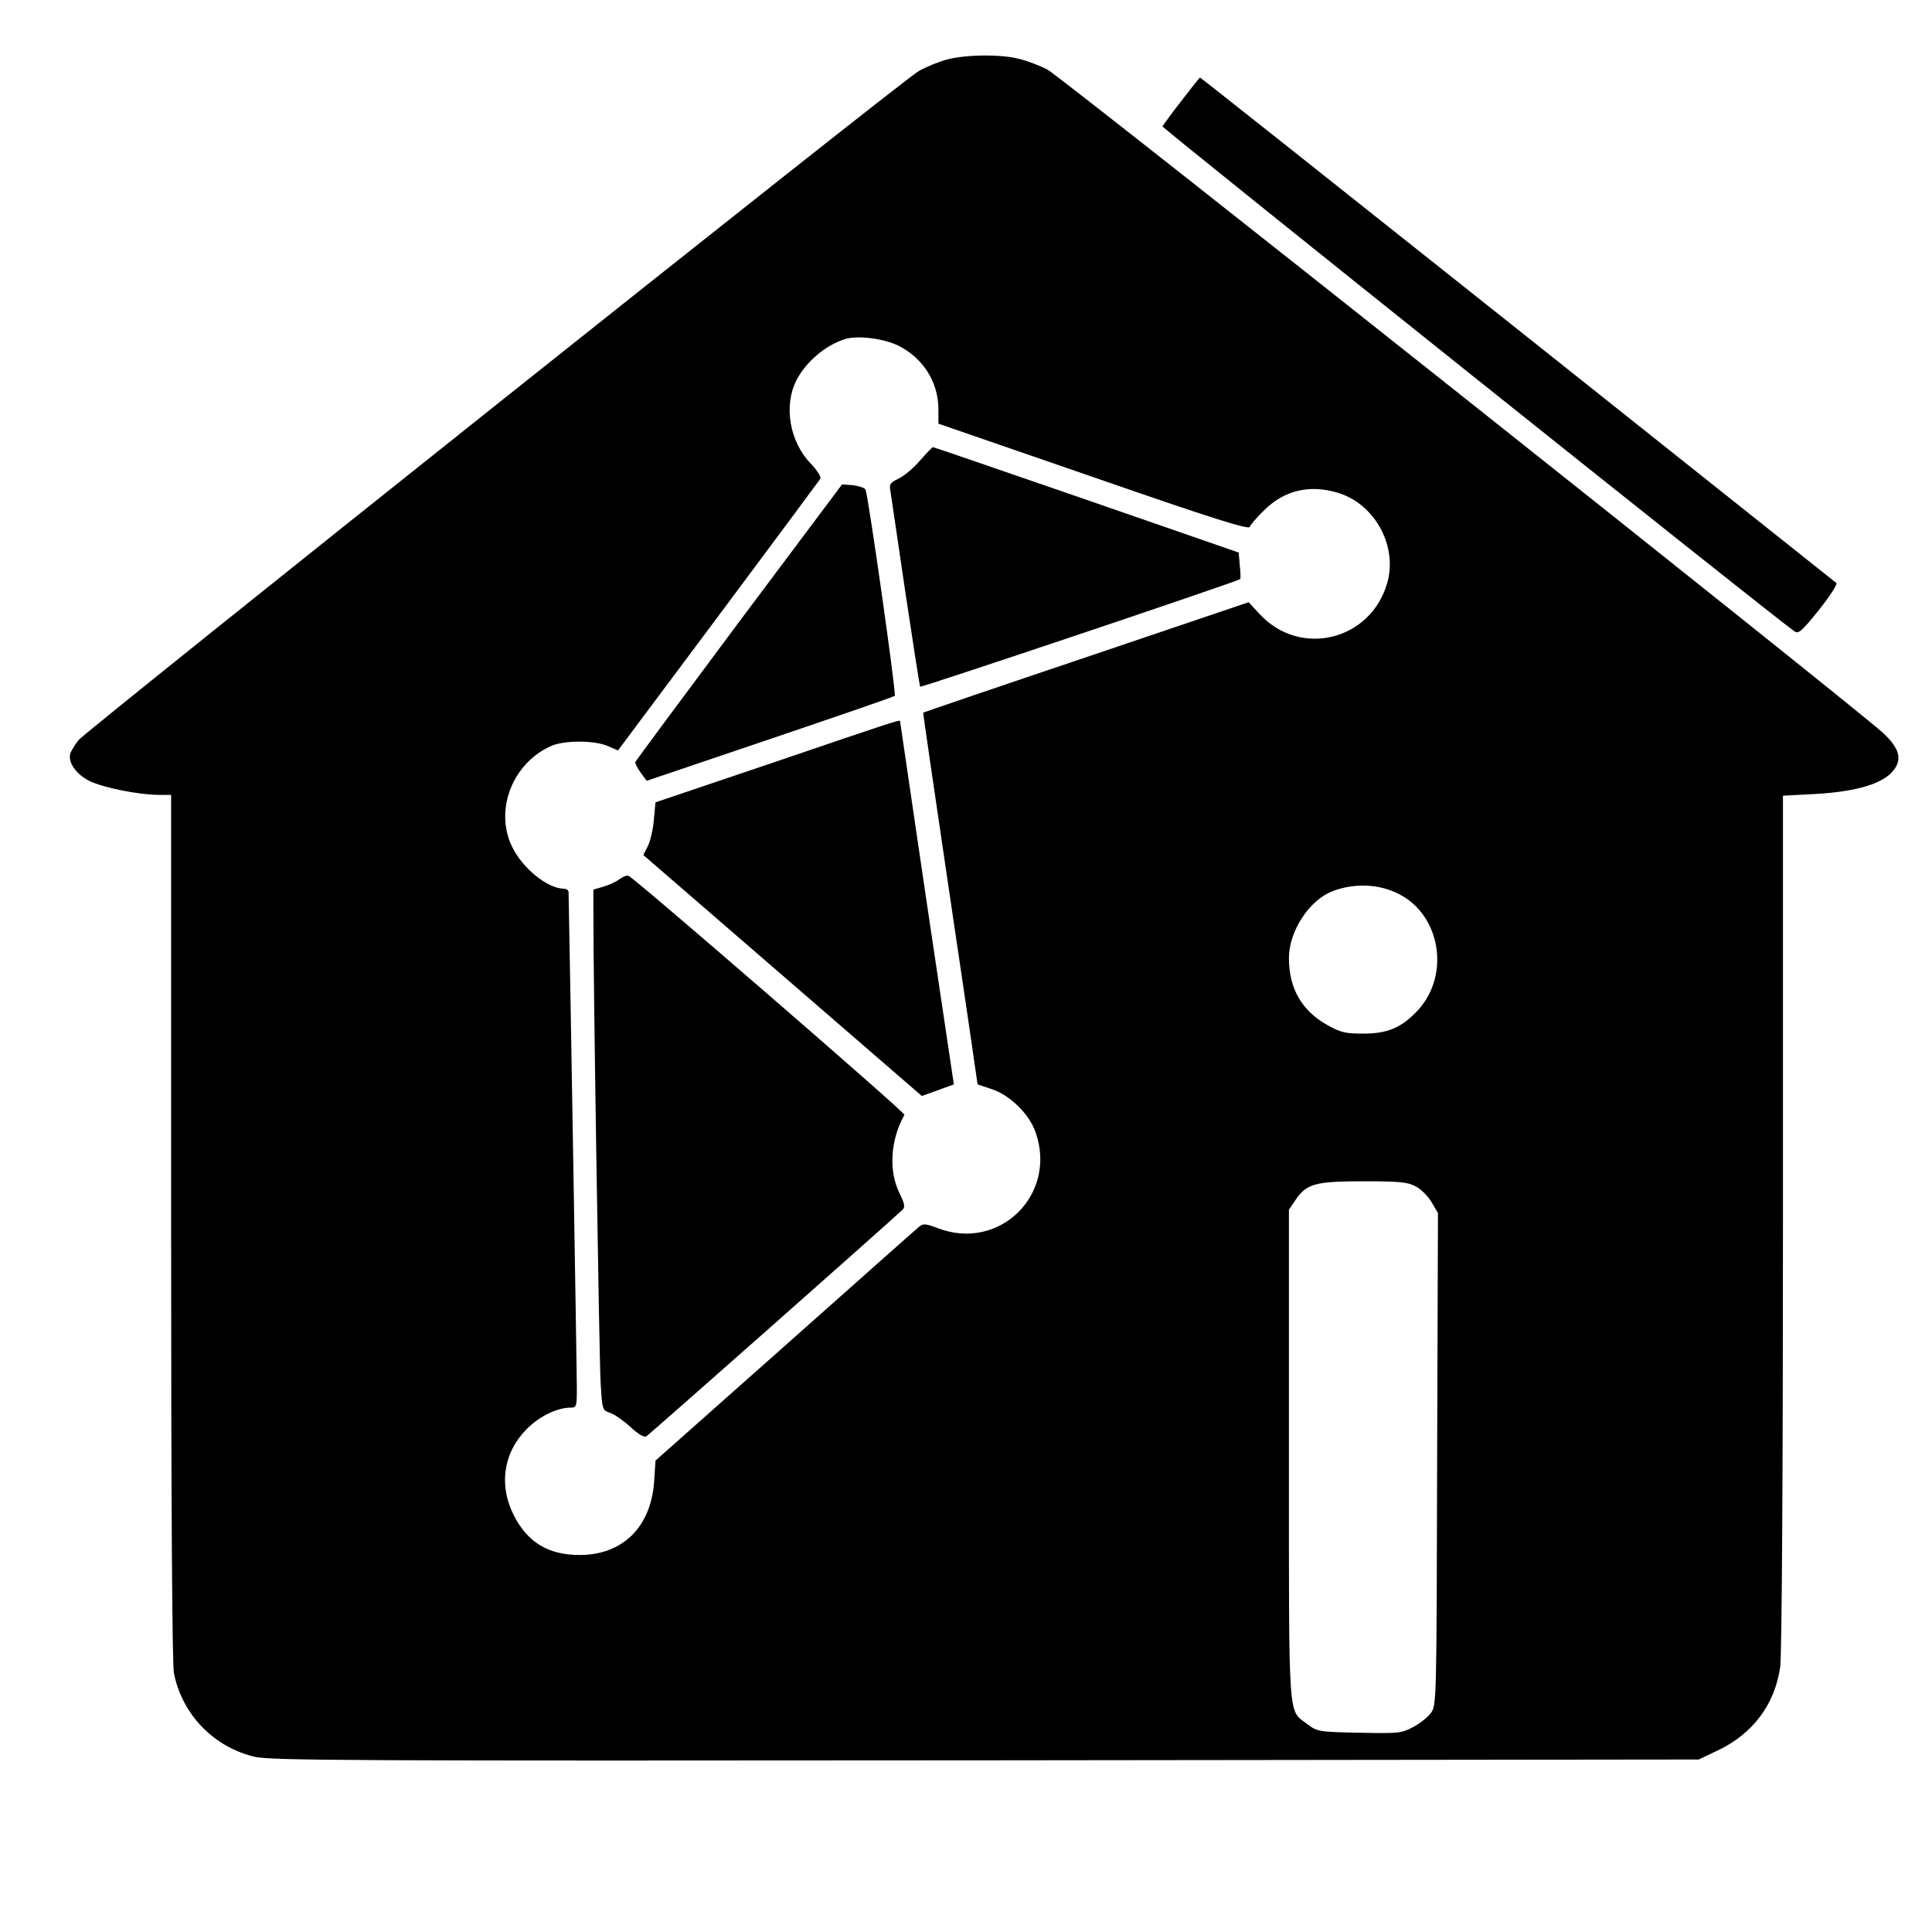 <?xml version="1.0" standalone="no"?>
<!DOCTYPE svg PUBLIC "-//W3C//DTD SVG 20010904//EN"
 "http://www.w3.org/TR/2001/REC-SVG-20010904/DTD/svg10.dtd">
<svg version="1.0" xmlns="http://www.w3.org/2000/svg"
 width="700pt" height="700pt" viewBox="0 0 700 700"
 preserveAspectRatio="xMidYMid meet">
<g transform="translate(0,700) scale(0.1,-0.1)"
fill="#000000" stroke="none">
<path d="M3430 6784 c-30 -8 -76 -27 -102 -42 -59 -33 -3009 -2384 -3043
-2423 -13 -16 -26 -38 -30 -48 -10 -33 21 -77 70 -101 50 -24 174 -49 248 -50
l47 0 0 -1564 c0 -1016 4 -1582 10 -1617 29 -150 144 -269 292 -304 60 -14
348 -15 2650 -13 l2583 3 67 32 c128 60 209 167 228 304 6 37 10 713 10 1610
l0 1546 113 6 c166 9 264 42 296 98 21 37 7 74 -47 124 -102 94 -2980 2379
-3027 2403 -27 14 -72 31 -100 38 -65 18 -195 17 -265 -2z m-174 -1037 c89
-45 143 -131 144 -227 l0 -55 562 -194 c435 -151 563 -191 566 -180 3 8 26 35
53 61 73 72 164 93 265 63 135 -40 219 -193 180 -328 -60 -208 -315 -270 -461
-113 l-41 44 -588 -199 c-324 -109 -590 -200 -591 -201 -1 -2 38 -268 86 -593
48 -324 93 -627 99 -672 l12 -82 51 -17 c67 -22 138 -92 160 -159 77 -225
-133 -430 -355 -345 -44 17 -54 17 -67 6 -9 -7 -227 -201 -486 -431 l-470
-417 -5 -77 c-12 -164 -114 -265 -270 -265 -114 0 -189 46 -239 145 -58 116
-34 240 62 325 44 39 101 64 146 64 20 0 21 5 21 73 0 51 -23 1438 -30 1795 0
6 -8 12 -17 12 -61 1 -152 76 -189 155 -63 133 5 303 145 363 47 20 155 20
203 -1 l37 -16 363 486 c200 268 366 492 370 498 4 7 -11 31 -37 58 -74 78
-96 207 -50 298 34 67 104 127 175 150 46 15 142 3 196 -24z m1812 -1986 c156
-79 188 -304 61 -430 -55 -56 -105 -76 -189 -76 -65 0 -82 4 -129 30 -94 52
-141 133 -141 244 0 97 74 210 158 242 78 30 168 27 240 -10z m62 -1060 c19
-10 45 -36 57 -57 l23 -39 -3 -892 c-2 -882 -2 -892 -23 -920 -11 -15 -40 -38
-65 -51 -41 -22 -54 -23 -195 -20 -147 3 -151 4 -187 31 -71 54 -67 -10 -67
975 l0 889 23 34 c40 60 72 69 247 69 132 0 161 -3 190 -19z"/>
<path d="M3333 5331 c-23 -27 -58 -56 -77 -65 -30 -14 -35 -21 -30 -44 2 -15
27 -180 54 -366 28 -187 52 -341 54 -344 4 -4 1155 383 1160 390 1 2 1 24 -2
49 l-4 47 -551 191 c-304 105 -554 191 -557 191 -3 -1 -24 -23 -47 -49z"/>
<path d="M2678 4747 c-205 -275 -374 -503 -376 -508 -2 -4 7 -21 19 -38 l22
-30 446 151 c245 83 449 153 453 157 6 5 -95 719 -106 747 -2 6 -23 13 -45 16
l-40 3 -373 -498z"/>
<path d="M2810 4240 l-435 -147 -6 -64 c-3 -35 -13 -78 -22 -95 l-16 -32 504
-436 505 -437 58 21 58 21 -98 657 c-53 361 -97 658 -97 660 -2 4 -23 -2 -451
-148z"/>
<path d="M2245 3815 c-11 -9 -37 -21 -57 -27 l-38 -11 0 -86 c-1 -206 21
-1606 26 -1698 6 -101 6 -102 34 -112 16 -5 49 -28 74 -51 29 -27 50 -39 58
-34 10 6 853 751 927 820 11 10 10 20 -10 61 -40 81 -33 193 18 284 4 7 -984
863 -1000 866 -7 2 -21 -4 -32 -12z"/>
<path d="M4280 6634 c-36 -46 -66 -88 -68 -92 -2 -6 2201 -1767 2289 -1829 15
-11 26 -2 90 78 40 50 68 94 62 97 -5 4 -525 418 -1156 920 -630 501 -1148
912 -1149 911 -2 0 -32 -38 -68 -85z"/>
</g>
</svg>
